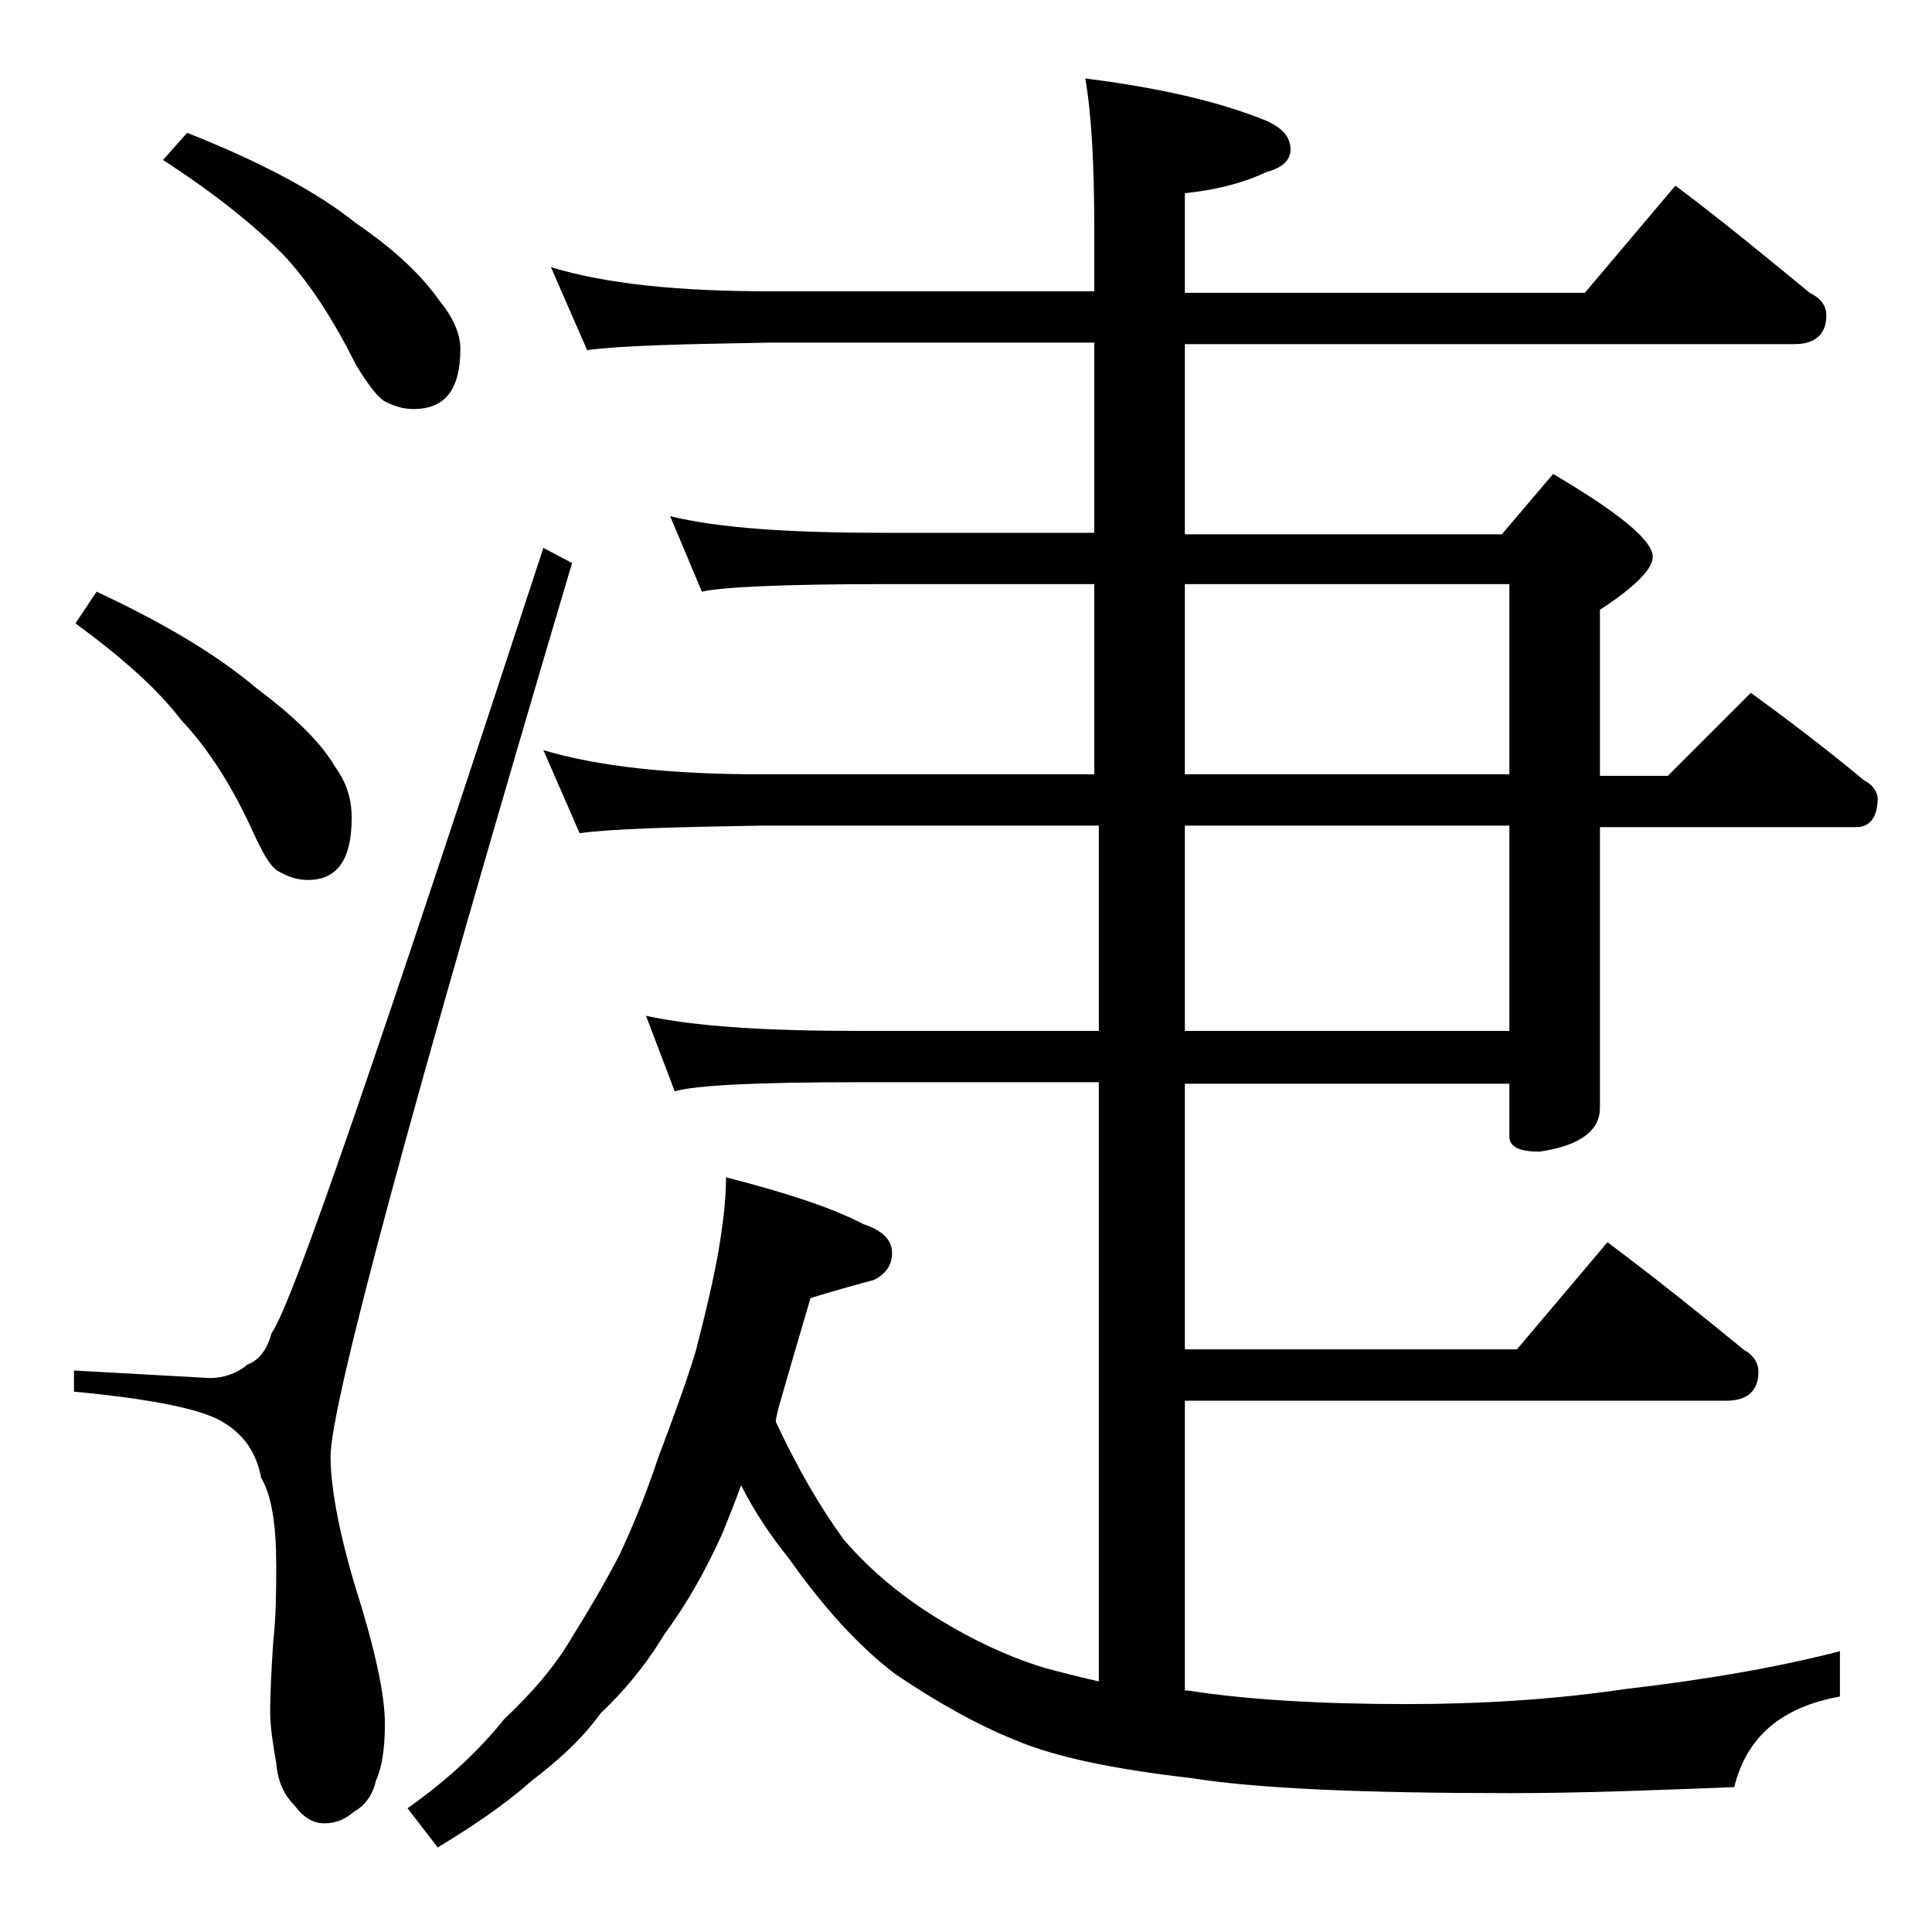 <?xml version="1.0" encoding="utf-8"?>
<!-- Generator: Adobe Illustrator 18.0.0, SVG Export Plug-In . SVG Version: 6.00 Build 0)  -->
<!DOCTYPE svg PUBLIC "-//W3C//DTD SVG 1.1//EN" "http://www.w3.org/Graphics/SVG/1.1/DTD/svg11.dtd">
<svg version="1.1" id="Layer_1" xmlns="http://www.w3.org/2000/svg" xmlns:xlink="http://www.w3.org/1999/xlink" x="0px" y="0px"
	 viewBox="0 0 128 128" enable-background="new 0 0 128 128" xml:space="preserve">
<path d="M36,36.3l1.9,1c-10.7,36.1-16,55.8-16,59.2c0,1.9,0.5,4.8,1.6,8.5c1.3,4.1,2,7.2,2,9.2c0,1.7-0.2,2.9-0.6,3.8
	c-0.2,0.9-0.7,1.6-1.4,2c-0.6,0.5-1.2,0.8-2,0.8s-1.4-0.4-2-1.2c-0.7-0.7-1.1-1.6-1.2-2.8c-0.2-1.2-0.4-2.3-0.4-3.4
	c0-1.4,0.1-3,0.2-4.6c0.2-1.8,0.2-3.5,0.2-5.1c0-2.7-0.3-4.6-1-5.8c-0.3-1.6-1.1-2.8-2.4-3.6c-1.3-0.9-4.7-1.6-10-2.1v-1.4l9,0.5
	c0.9,0,1.8-0.3,2.5-0.9c0.8-0.3,1.3-1,1.6-2.1C19.3,86.6,25.2,69.3,36,36.3z M6.4,39.2c4.5,2.1,8,4.2,10.6,6.4
	c2.4,1.8,4.2,3.5,5.2,5.2c0.8,1.1,1.1,2.2,1.1,3.4c0,2.8-1,4.1-2.9,4.1c-0.7,0-1.3-0.2-2-0.6c-0.5-0.3-1-1.2-1.6-2.5
	c-1.4-3.1-3-5.6-4.8-7.5C10.4,45.6,8,43.5,5,41.3L6.4,39.2z M12.4,8.8c4.8,1.9,8.6,3.9,11.2,6c2.5,1.7,4.3,3.4,5.5,5.1
	c0.9,1.1,1.4,2.2,1.4,3.2c0,2.7-1,4-3.1,4c-0.7,0-1.3-0.2-1.9-0.5c-0.5-0.3-1.1-1.1-1.9-2.4c-1.5-3-3.1-5.5-4.9-7.4
	c-1.9-1.9-4.5-4-7.9-6.2L12.4,8.8z M36.5,17.7c3.6,1.1,8.4,1.6,14.5,1.6h21.5v-4c0-4.5-0.2-7.9-0.6-10.1c4.8,0.6,8.8,1.5,12,2.8
	c1.1,0.5,1.6,1.1,1.6,1.9c0,0.7-0.5,1.2-1.6,1.5c-1.7,0.8-3.5,1.2-5.4,1.4v6.6H105l6-7.1c3.2,2.4,6.1,4.8,8.9,7.1
	c0.8,0.4,1.1,0.9,1.1,1.5c0,1.2-0.7,1.9-2.1,1.9H78.5v12.6h21l3.4-4c4.4,2.6,6.6,4.4,6.6,5.5c0,0.8-1.2,2-3.5,3.5v11h4.5l5.5-5.5
	c2.6,1.9,5.1,3.8,7.5,5.8c0.6,0.3,0.9,0.8,0.9,1.2c0,1.2-0.5,1.9-1.4,1.9h-17v18.6c0,1.5-1.3,2.5-4,2.9c-1.3,0-2-0.3-2-1v-3.5H78.5
	v17.6h22l6-7.1c3.2,2.4,6.2,4.8,9,7.1c0.7,0.4,1,0.9,1,1.5c0,1.2-0.7,1.9-2.1,1.9H78.5V112c0.1,0,0.2,0,0.2,0
	c3.8,0.6,8.7,0.9,14.5,0.9c4.9,0,9.8-0.3,14.5-1c5.2-0.6,9.9-1.4,14.2-2.5v3c-3.9,0.7-6.2,2.7-7,6c-5.1,0.2-10,0.4-14.8,0.4
	c-9.8,0-16.8-0.3-21.2-1c-5.2-0.6-9-1.4-11.6-2.5c-2.5-1-5.2-2.5-8-4.4c-2.5-1.9-4.8-4.5-7-7.6c-1.2-1.5-2.3-3.1-3.2-4.9
	c-0.4,1.1-0.8,2.1-1.2,3.1c-1.2,2.7-2.5,4.9-3.9,6.8c-1.2,2-2.7,3.8-4.2,5.2c-1.3,1.8-2.9,3.2-4.6,4.5c-1.8,1.6-3.9,3-6.2,4.4
	l-2-2.6c2.7-1.9,4.8-3.9,6.4-5.9c1.8-1.7,3.4-3.5,4.6-5.6c1-1.6,2-3.3,3-5.2c0.9-1.9,1.8-4.1,2.6-6.5c0.9-2.4,1.8-4.8,2.5-7.1
	c0.7-2.7,1.2-4.9,1.5-6.6c0.3-1.8,0.5-3.4,0.5-4.9c3.9,1,7,2,9.1,3.1c1.2,0.4,1.9,1,1.9,1.9c0,0.8-0.4,1.4-1.2,1.8
	c-1.5,0.4-2.9,0.8-4.2,1.2c-0.8,2.7-1.5,5.1-2.1,7.2c-0.1,0.4-0.2,0.8-0.2,1c1.4,3,2.9,5.6,4.5,7.8c1.8,2.1,4,3.9,6.5,5.4
	c2,1.2,4.2,2.3,6.8,3.1c1.1,0.3,2.3,0.6,3.6,0.9V71.7h-16c-6.7,0-10.7,0.2-12.1,0.6l-1.9-5c3.2,0.7,7.9,1,14,1h16V54.7H50.4
	c-5.8,0.1-9.8,0.2-12,0.5L36,49.7c3.7,1.1,8.5,1.6,14.4,1.6h22.1V38.7h-14c-6.7,0-10.7,0.2-12,0.5l-2.1-5c3.3,0.8,8,1.1,14.1,1.1h14
	V22.7H51c-5.9,0.1-10,0.2-12.1,0.5L36.5,17.7z M78.5,38.7v12.6H100V38.7H78.5z M78.5,54.7v13.6H100V54.7H78.5z"/>
</svg>
